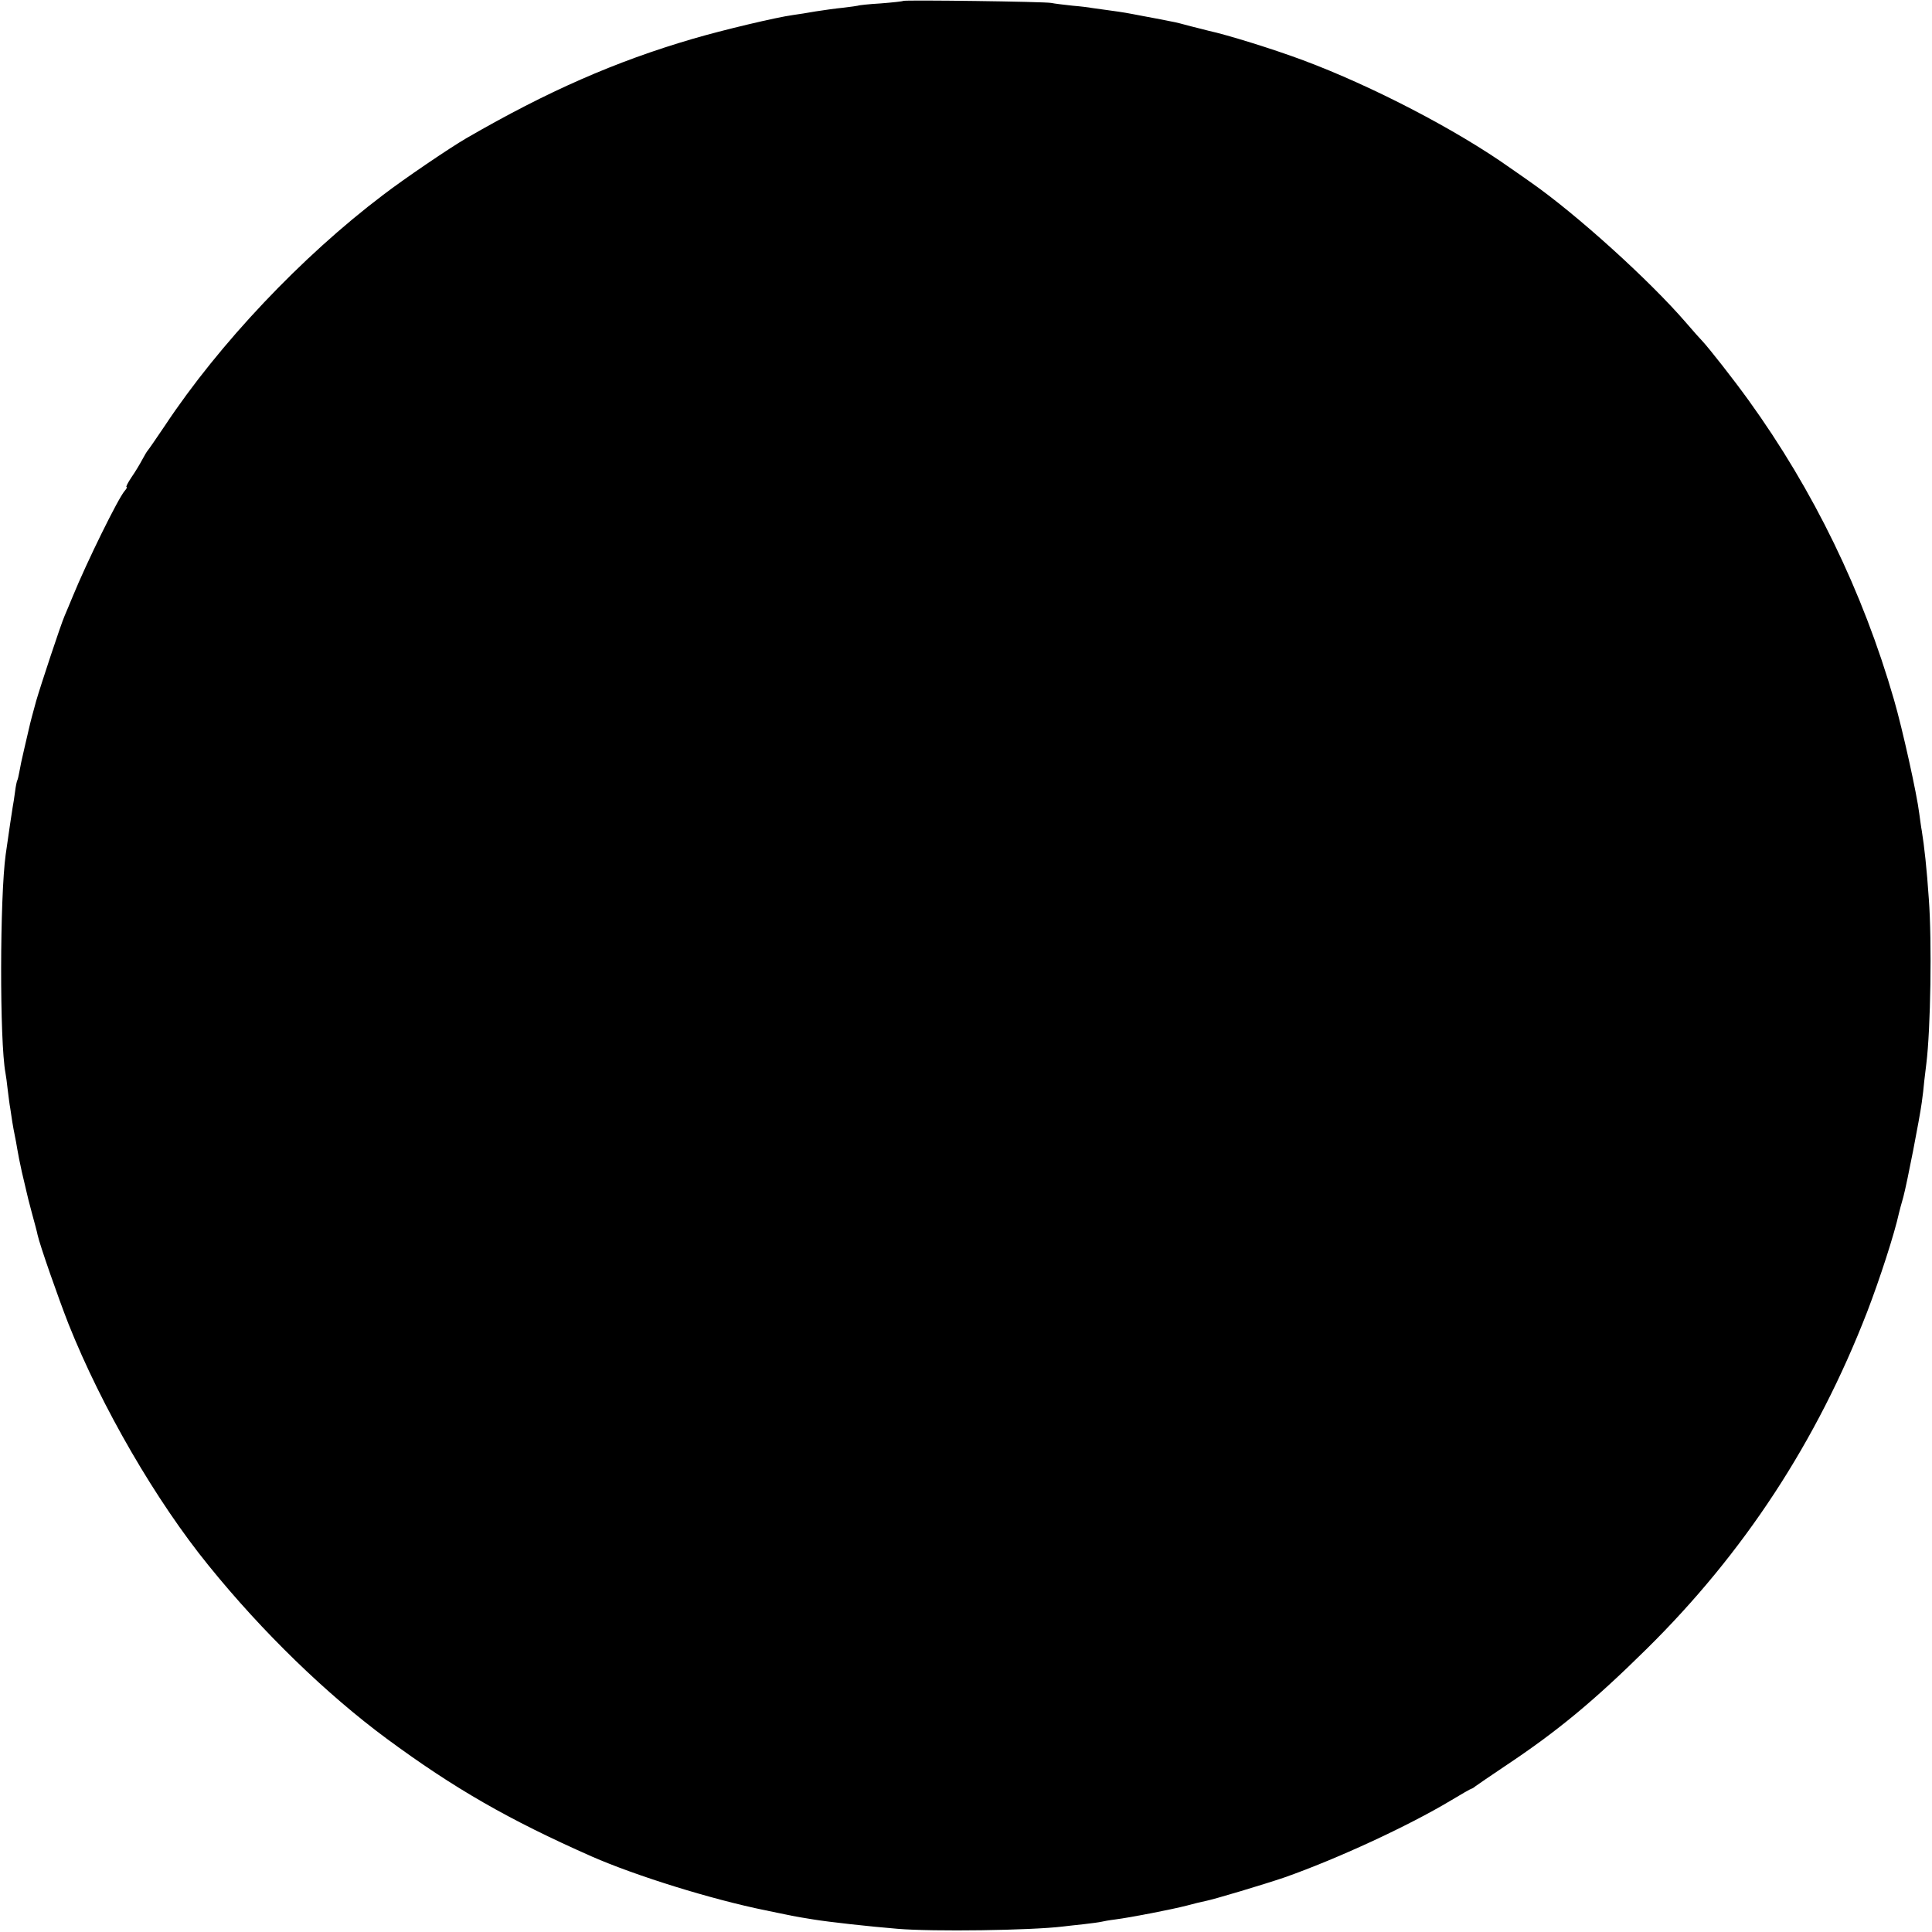 <?xml version="1.0" standalone="no"?>
<!DOCTYPE svg PUBLIC "-//W3C//DTD SVG 20010904//EN"
 "http://www.w3.org/TR/2001/REC-SVG-20010904/DTD/svg10.dtd">
<svg version="1.0" xmlns="http://www.w3.org/2000/svg"
 width="849pt" height="849pt" viewBox="0 0 849 849"
 preserveAspectRatio="xMidYMid meet">
<g transform="translate(0,849) scale(0.1,-0.1)"
fill="#000000" stroke="none">
<path d="M3969 8486 c-2 -2 -47 -7 -99 -11 -52 -3 -97 -8 -100 -10 -3 -1 -32
-5 -65 -9 -33 -3 -87 -11 -120 -16 -33 -6 -78 -13 -100 -16 -74 -10 -309 -66
-442 -105 -338 -99 -637 -230 -993 -436 -74 -43 -273 -178 -367 -250 -358
-271 -720 -654 -958 -1013 -39 -58 -73 -107 -76 -110 -3 -3 -14 -21 -24 -40
-10 -19 -31 -54 -47 -77 -16 -24 -26 -43 -22 -43 4 0 0 -8 -8 -17 -29 -33
-167 -314 -228 -463 -12 -30 -29 -69 -36 -86 -16 -36 -105 -305 -125 -374 -18
-66 -23 -83 -33 -127 -2 -10 -11 -48 -20 -86 -9 -37 -18 -81 -21 -99 -3 -17
-7 -34 -9 -37 -2 -3 -7 -26 -10 -51 -3 -25 -8 -54 -10 -65 -3 -17 -17 -111
-31 -210 -26 -189 -27 -822 -1 -960 2 -11 7 -45 10 -75 4 -30 8 -66 11 -80 2
-14 6 -41 9 -60 3 -19 8 -46 11 -60 3 -14 8 -41 11 -60 3 -19 12 -64 20 -100
9 -36 17 -74 20 -85 2 -11 13 -54 24 -95 11 -41 23 -84 25 -96 10 -46 91 -277
136 -392 146 -366 385 -778 616 -1062 237 -293 518 -565 783 -761 297 -219
536 -356 900 -517 194 -85 524 -188 765 -237 120 -25 117 -25 210 -40 67 -11
247 -31 370 -41 154 -13 585 -7 725 10 14 2 54 6 90 10 36 4 72 9 80 11 8 2
35 7 60 10 70 9 249 44 315 61 33 9 70 18 82 20 40 8 257 73 348 104 230 81
542 225 729 337 48 29 90 53 93 53 2 0 9 4 16 10 7 5 66 46 132 90 227 151
388 284 620 513 429 423 749 912 970 1482 55 143 120 343 140 435 2 8 10 40
19 70 17 64 71 342 81 415 4 28 9 70 11 95 3 25 7 59 9 75 19 151 25 538 11
725 -9 133 -20 232 -31 300 -3 14 -7 48 -11 75 -10 84 -74 373 -111 500 -137
475 -354 921 -639 1316 -67 93 -174 229 -203 260 -9 9 -41 45 -71 80 -162 188
-482 477 -682 617 -18 13 -60 42 -93 65 -234 166 -605 359 -908 472 -134 50
-334 112 -417 130 -8 2 -42 11 -75 19 -33 9 -71 19 -85 21 -14 3 -36 7 -50 10
-14 3 -50 9 -80 15 -30 6 -64 12 -75 14 -11 2 -45 7 -75 11 -30 4 -63 9 -72
10 -9 2 -48 7 -85 10 -37 4 -79 9 -93 12 -28 6 -646 14 -651 9z"/>
</g>
</svg>
